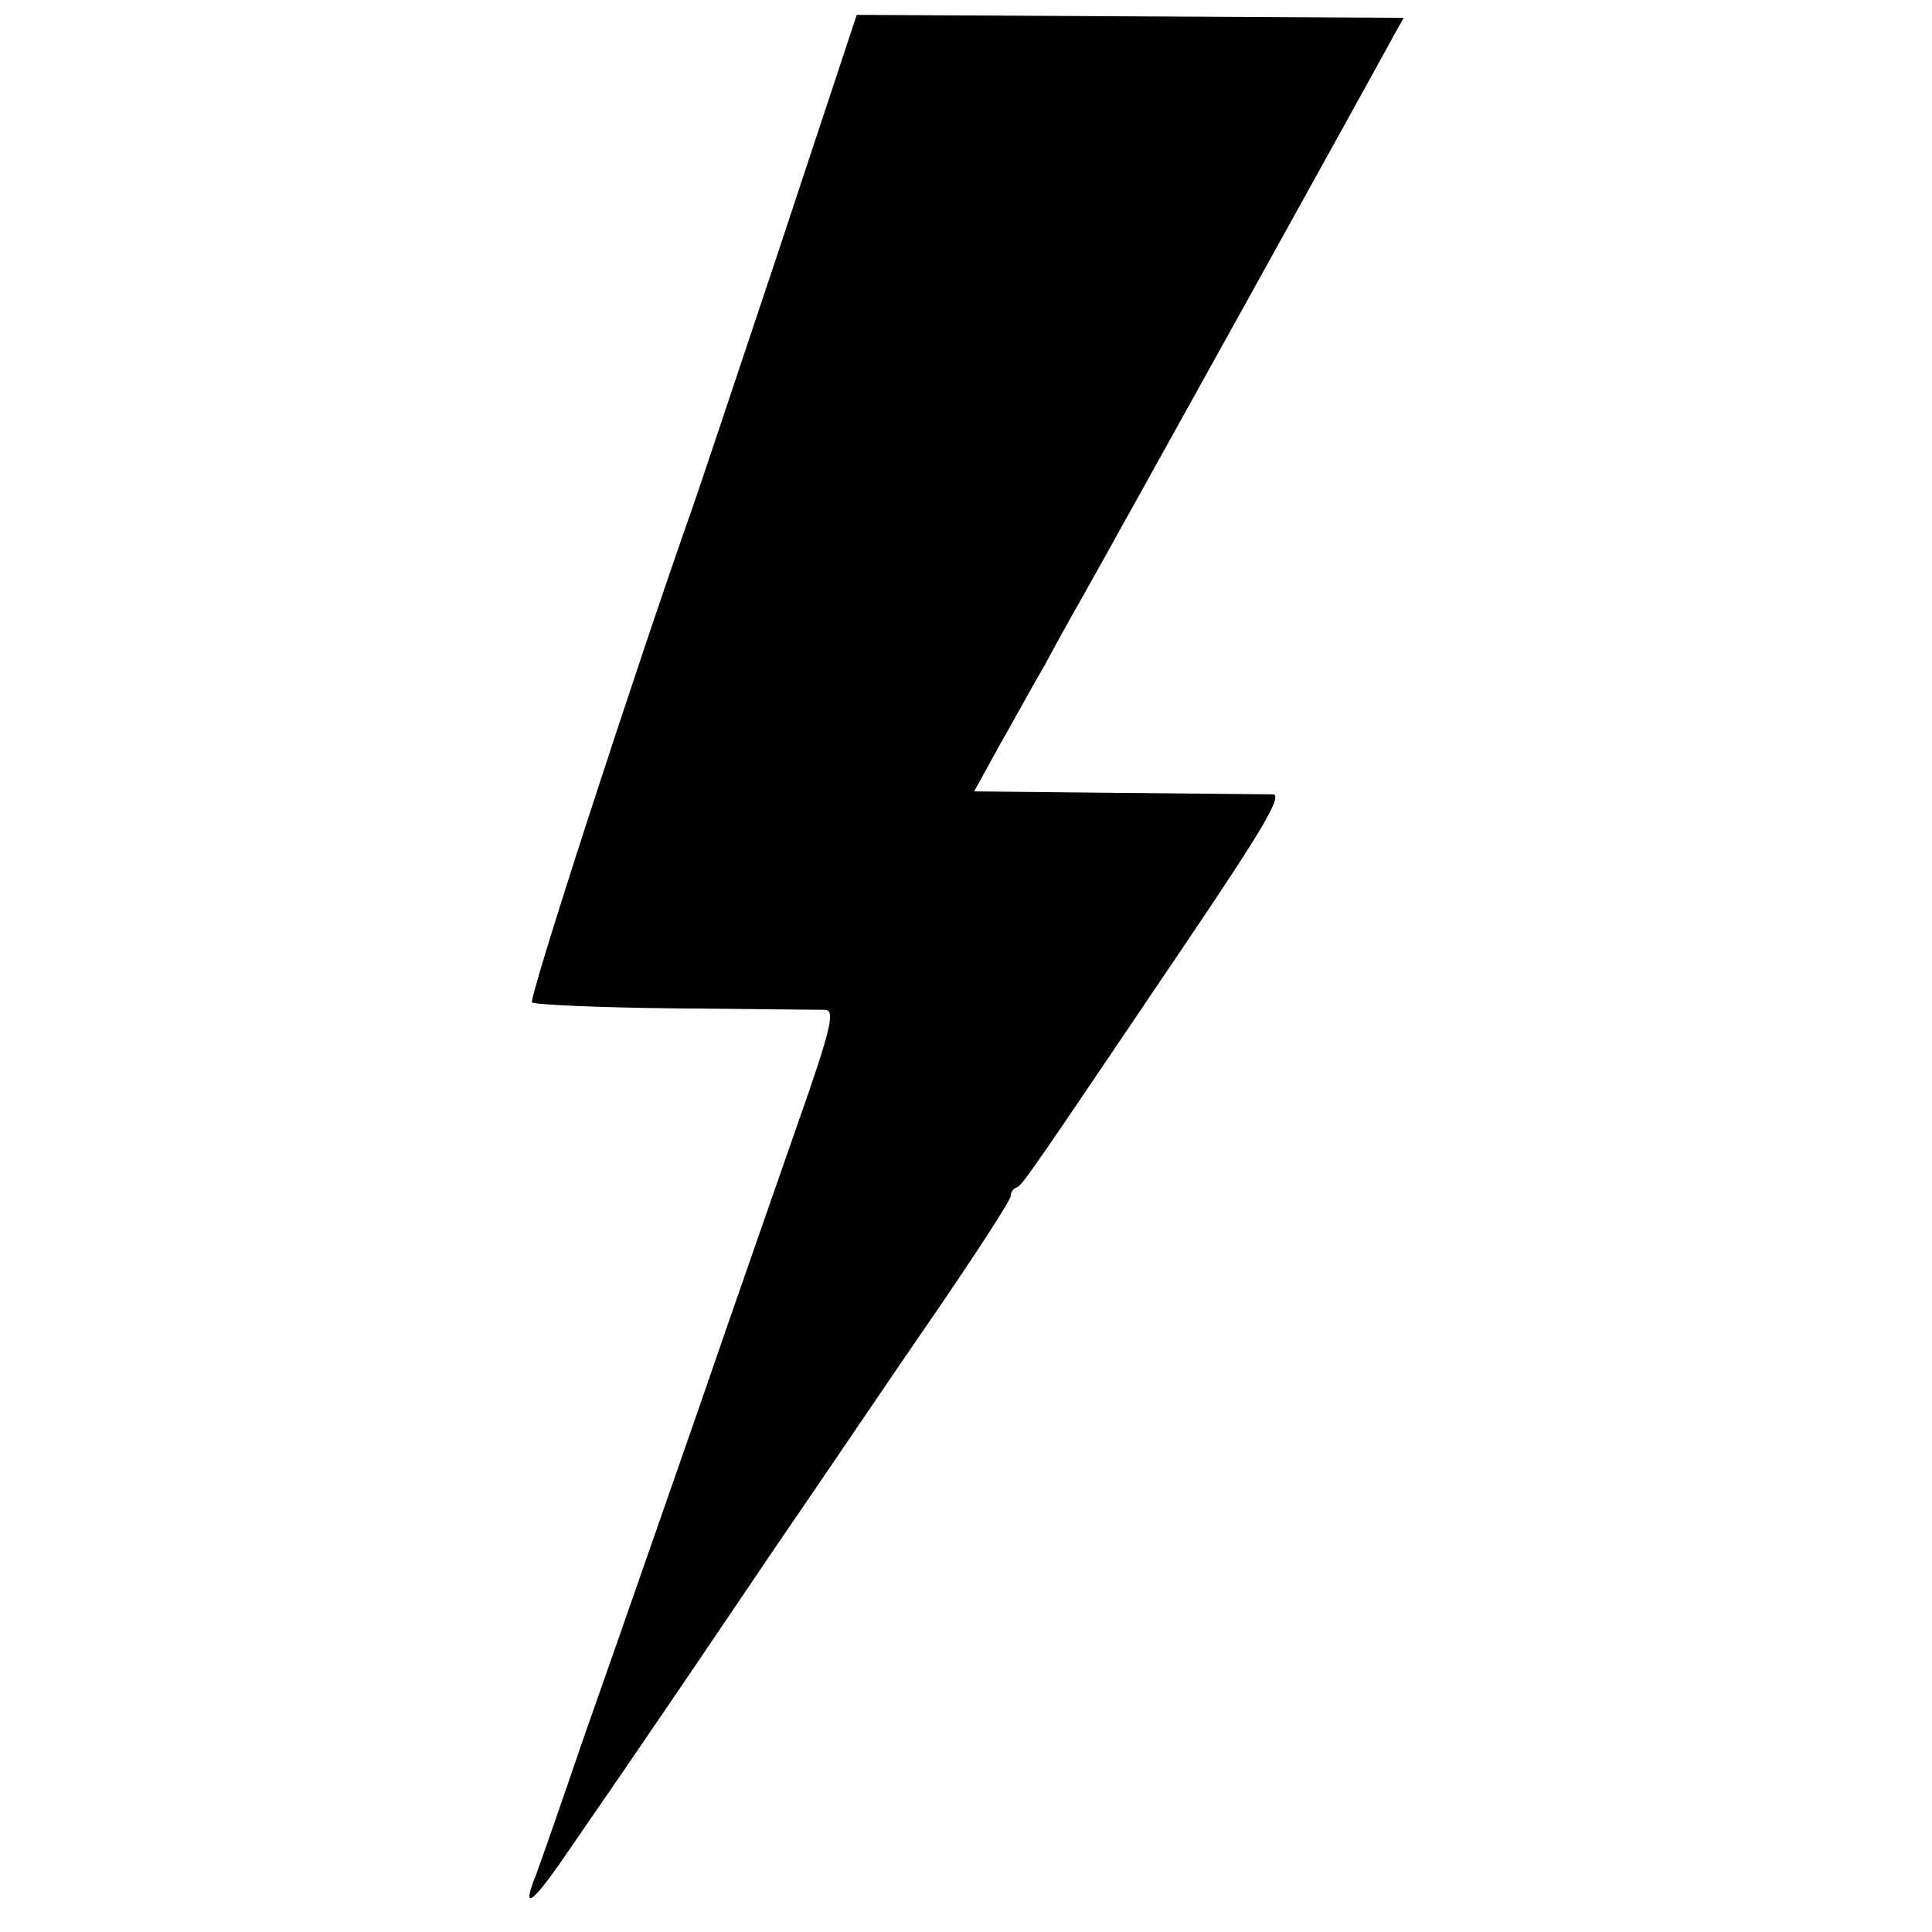 <?xml version="1.0" standalone="no"?>
<!DOCTYPE svg PUBLIC "-//W3C//DTD SVG 20010904//EN"
 "http://www.w3.org/TR/2001/REC-SVG-20010904/DTD/svg10.dtd">
<svg version="1.0" xmlns="http://www.w3.org/2000/svg"
 width="260pt" height="260pt" viewBox="0 0 260 260"
 preserveAspectRatio="xMidYMid meet">
<g transform="translate(0,260) scale(0.1,-0.1)"
fill="#000000" stroke="none">
<path d="M1046 2257 c-59 -177 -110 -329 -113 -337 -79 -224 -222 -664 -217
-669 3 -3 90 -7 192 -8 103 -1 194 -2 203 -2 13 -1 7 -27 -37 -152 -29 -83
-74 -212 -100 -287 -26 -76 -67 -193 -91 -262 -24 -69 -68 -195 -98 -280 -29
-85 -58 -168 -64 -184 -20 -50 -5 -39 46 36 105 152 163 238 278 408 66 96
163 240 217 318 54 79 98 147 98 152 0 5 3 10 8 12 8 3 16 15 226 326 104 154
133 202 119 203 -10 0 -104 1 -210 2 l-192 2 33 60 c19 33 46 83 62 110 15 28
36 66 47 85 48 85 410 738 422 761 l14 25 -368 2 -368 2 -107 -323z"/>
</g>
</svg>
